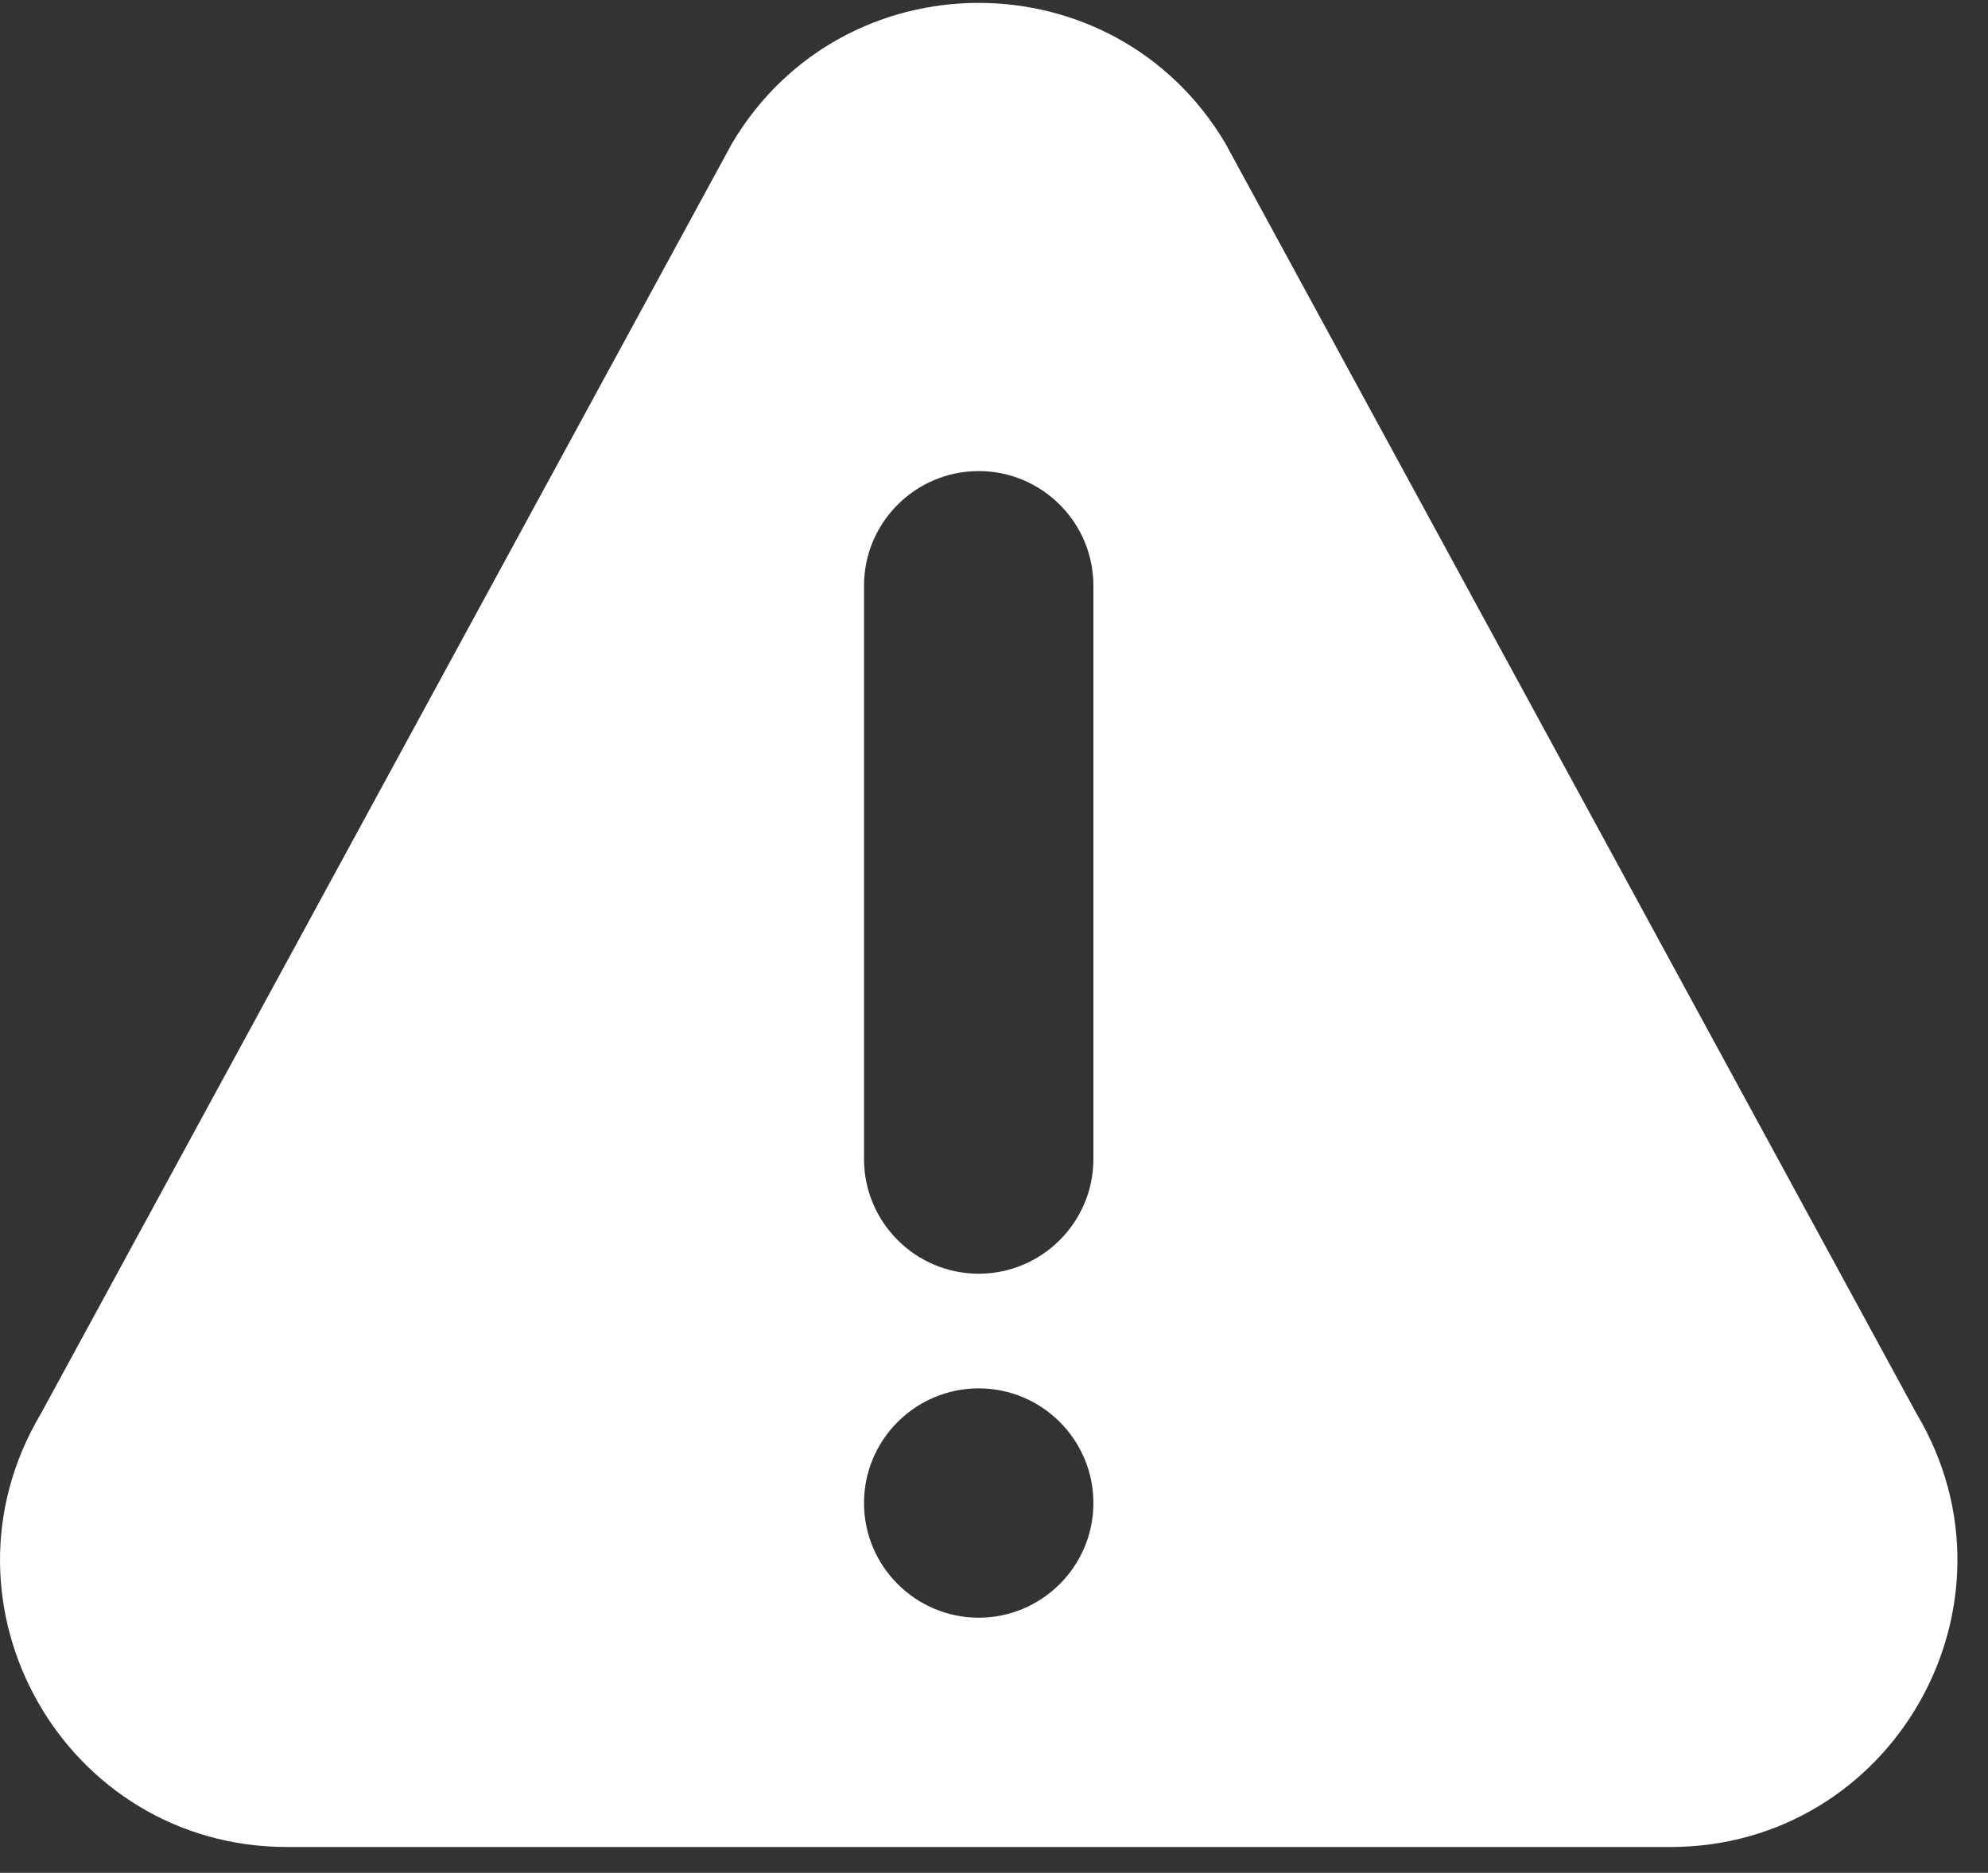 <svg width="52" height="49" xmlns="http://www.w3.org/2000/svg"><rect width="100%" height="100%" fill="#333333" stroke="none"/><path d="M50.136 36.995L32.05 3.747c-2.906-4.892-9.99-4.898-12.9 0L1.065 36.995c-2.97 4.999.626 11.33 6.448 11.33h36.174c5.817 0 9.42-6.326 6.45-11.33zM25.6 42.325c-1.654 0-3-1.347-3-3 0-1.655 1.346-3 3-3s3 1.345 3 3c0 1.653-1.346 3-3 3zm3-12c0 1.653-1.346 3-3 3s-3-1.347-3-3v-15c0-1.655 1.346-3 3-3s3 1.345 3 3v15z" fill="#FFF"/></svg>